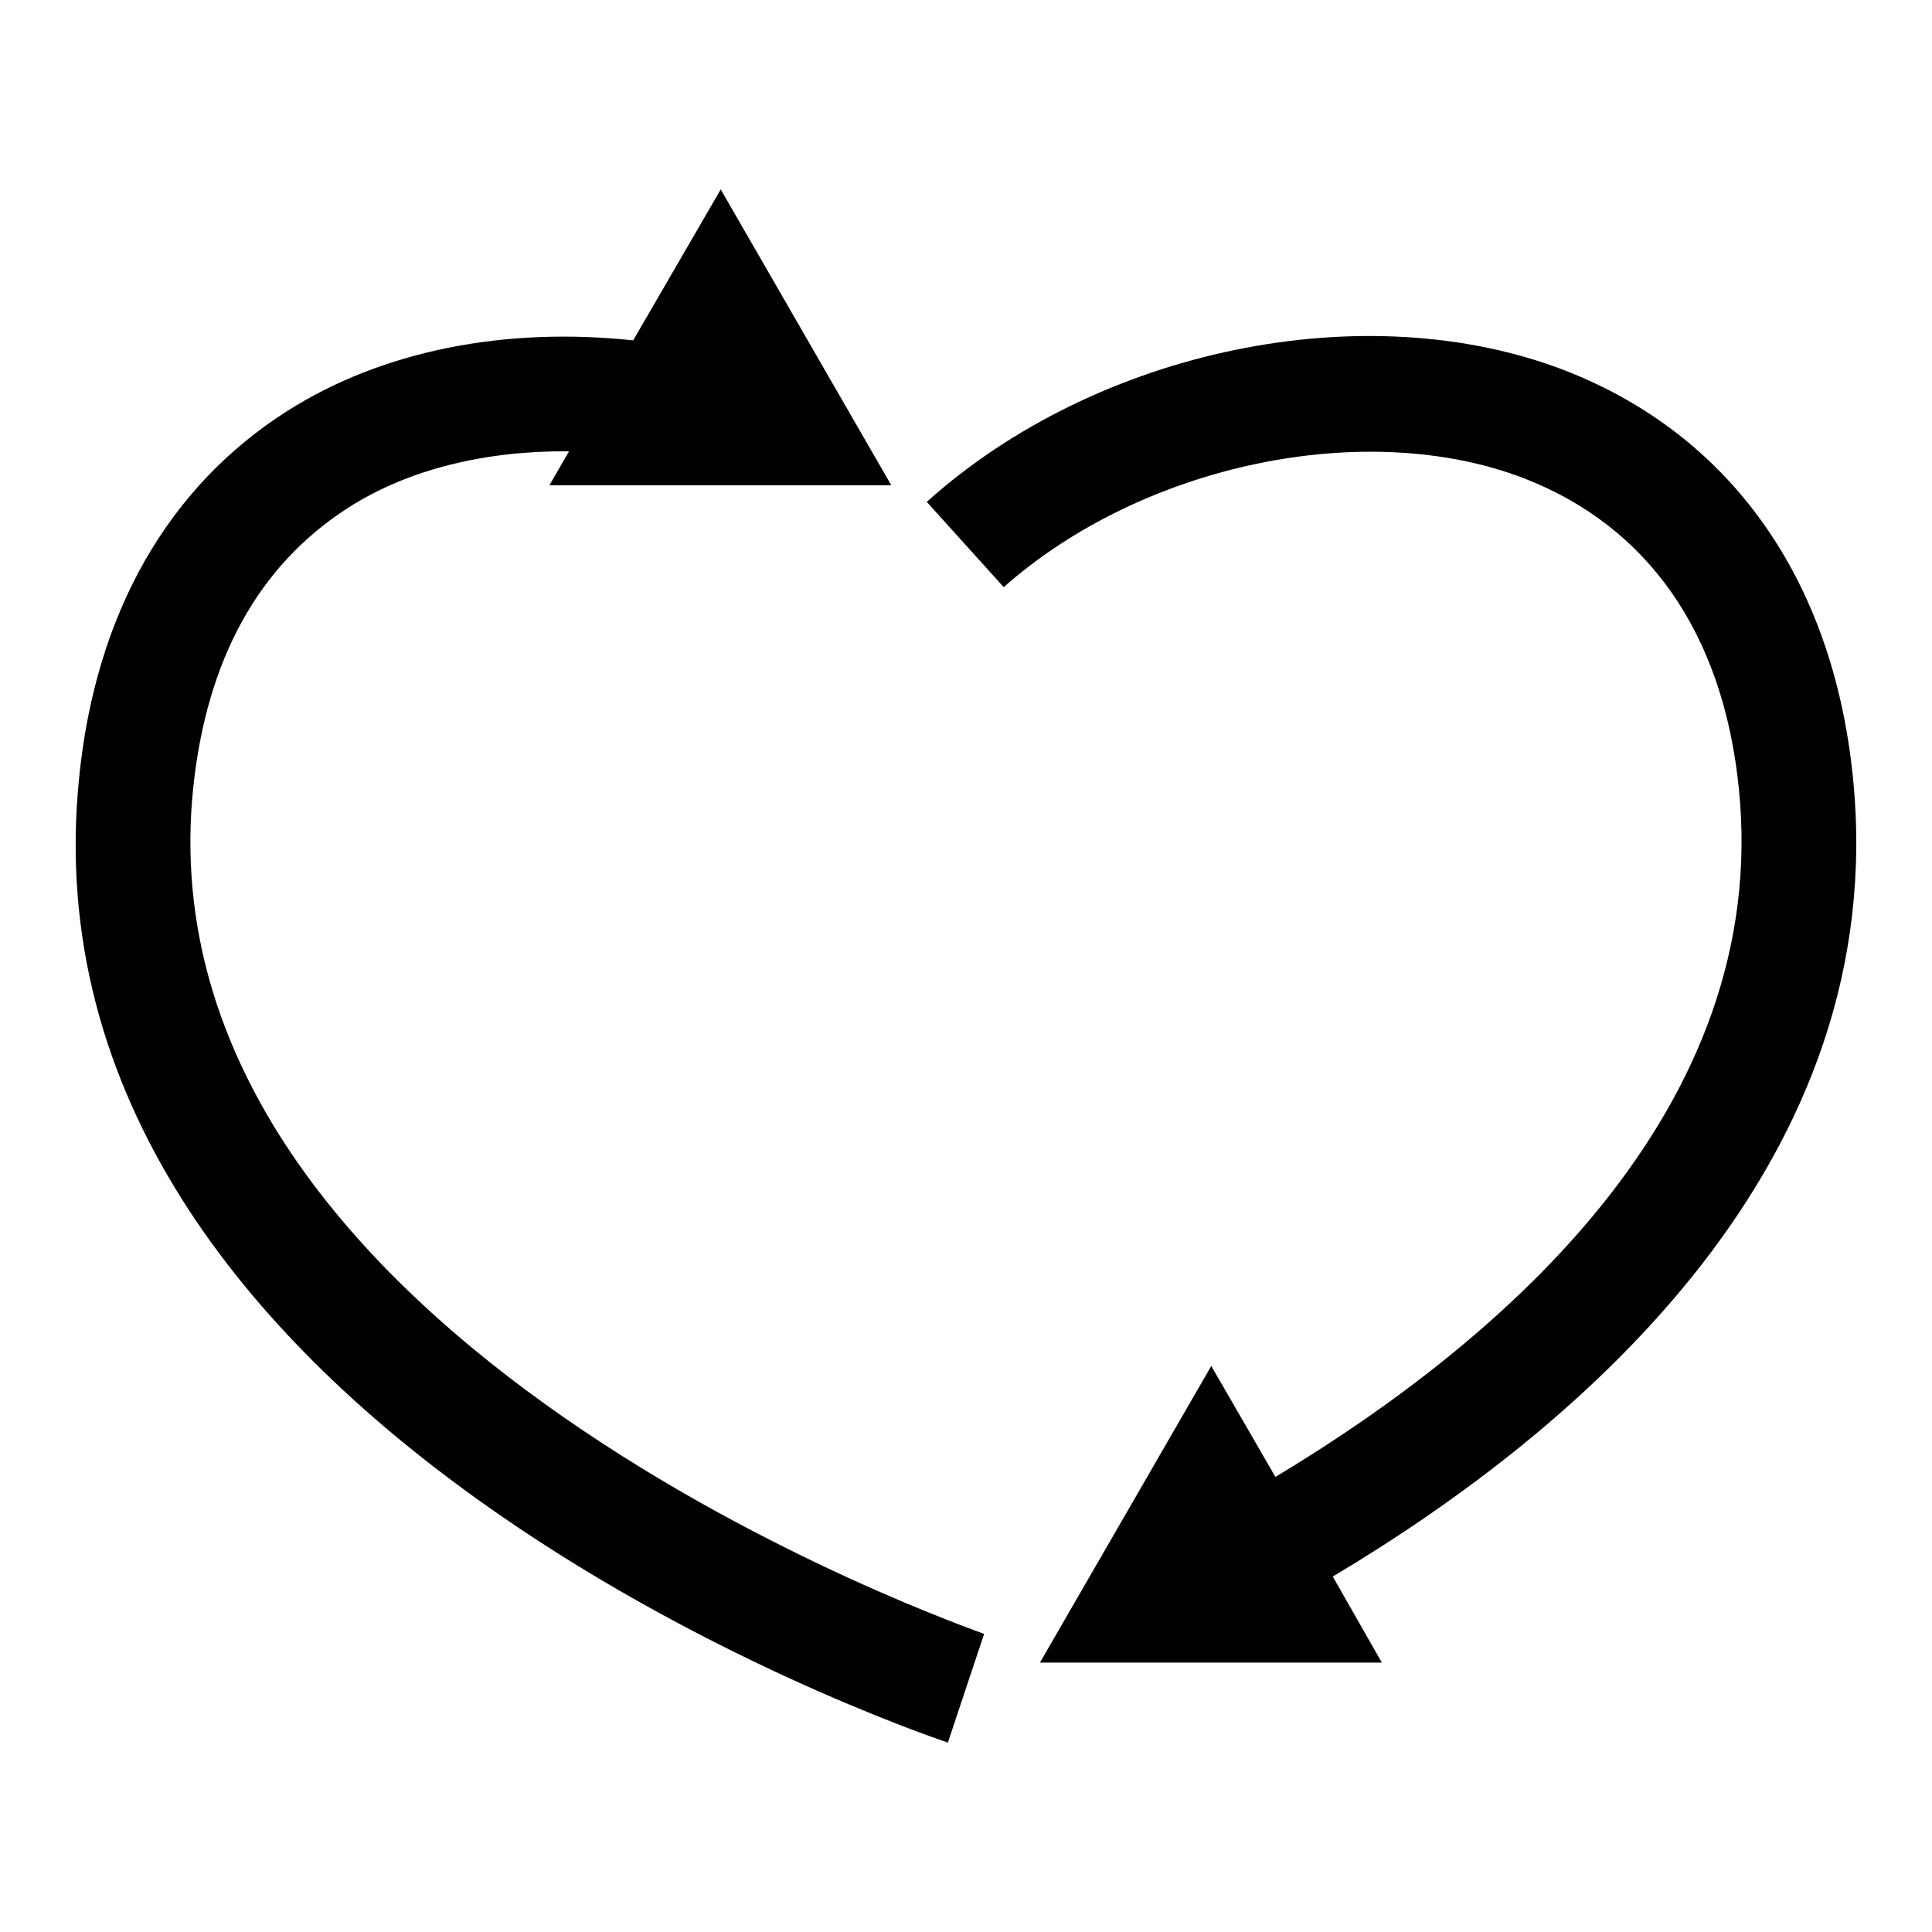 <?xml version="1.0" encoding="utf-8"?>
<!-- Svg Vector Icons : http://www.onlinewebfonts.com/icon -->
<!DOCTYPE svg PUBLIC "-//W3C//DTD SVG 1.1//EN" "http://www.w3.org/Graphics/SVG/1.1/DTD/svg11.dtd">
<svg version="1.1" xmlns="http://www.w3.org/2000/svg" xmlns:xlink="http://www.w3.org/1999/xlink" x="0px" y="0px" viewBox="0 0 256 256" enable-background="new 0 0 256 256" xml:space="preserve">
<g><g><g><g><path fill="#000000" d="M245.5,102.8c-2.7-26.2-16.3-45.2-38.1-53.7c-26.4-10.2-62-2.9-84.6,17.4l10.2,11.3C151.4,61.5,181,55.3,202,63.4c16.4,6.4,26.3,20.5,28.4,41c4.4,42.8-31.8,73.5-61.4,91.3l-8.5-14.7l-22.7,39.3h45.3l-6.5-11.4C209.8,189.1,250.8,153.8,245.5,102.8z"/><path fill="#000000" d="M25.6,104.4c1.8-17.1,8.7-29.5,20.5-37.1c8.1-5.2,18.4-7.6,29.3-7.5l-2.6,4.5h45.3L95.5,25.1l-11.6,20C67,43.3,50.7,46.4,38,54.5c-15.7,10-25.3,26.7-27.5,48.4c-8.9,85.6,110.1,126.3,115.1,128l4.8-14.4C129.3,216,18,177.9,25.6,104.4z"/></g></g><g></g><g></g><g></g><g></g><g></g><g></g><g></g><g></g><g></g><g></g><g></g><g></g><g></g><g></g><g></g></g></g>
</svg>